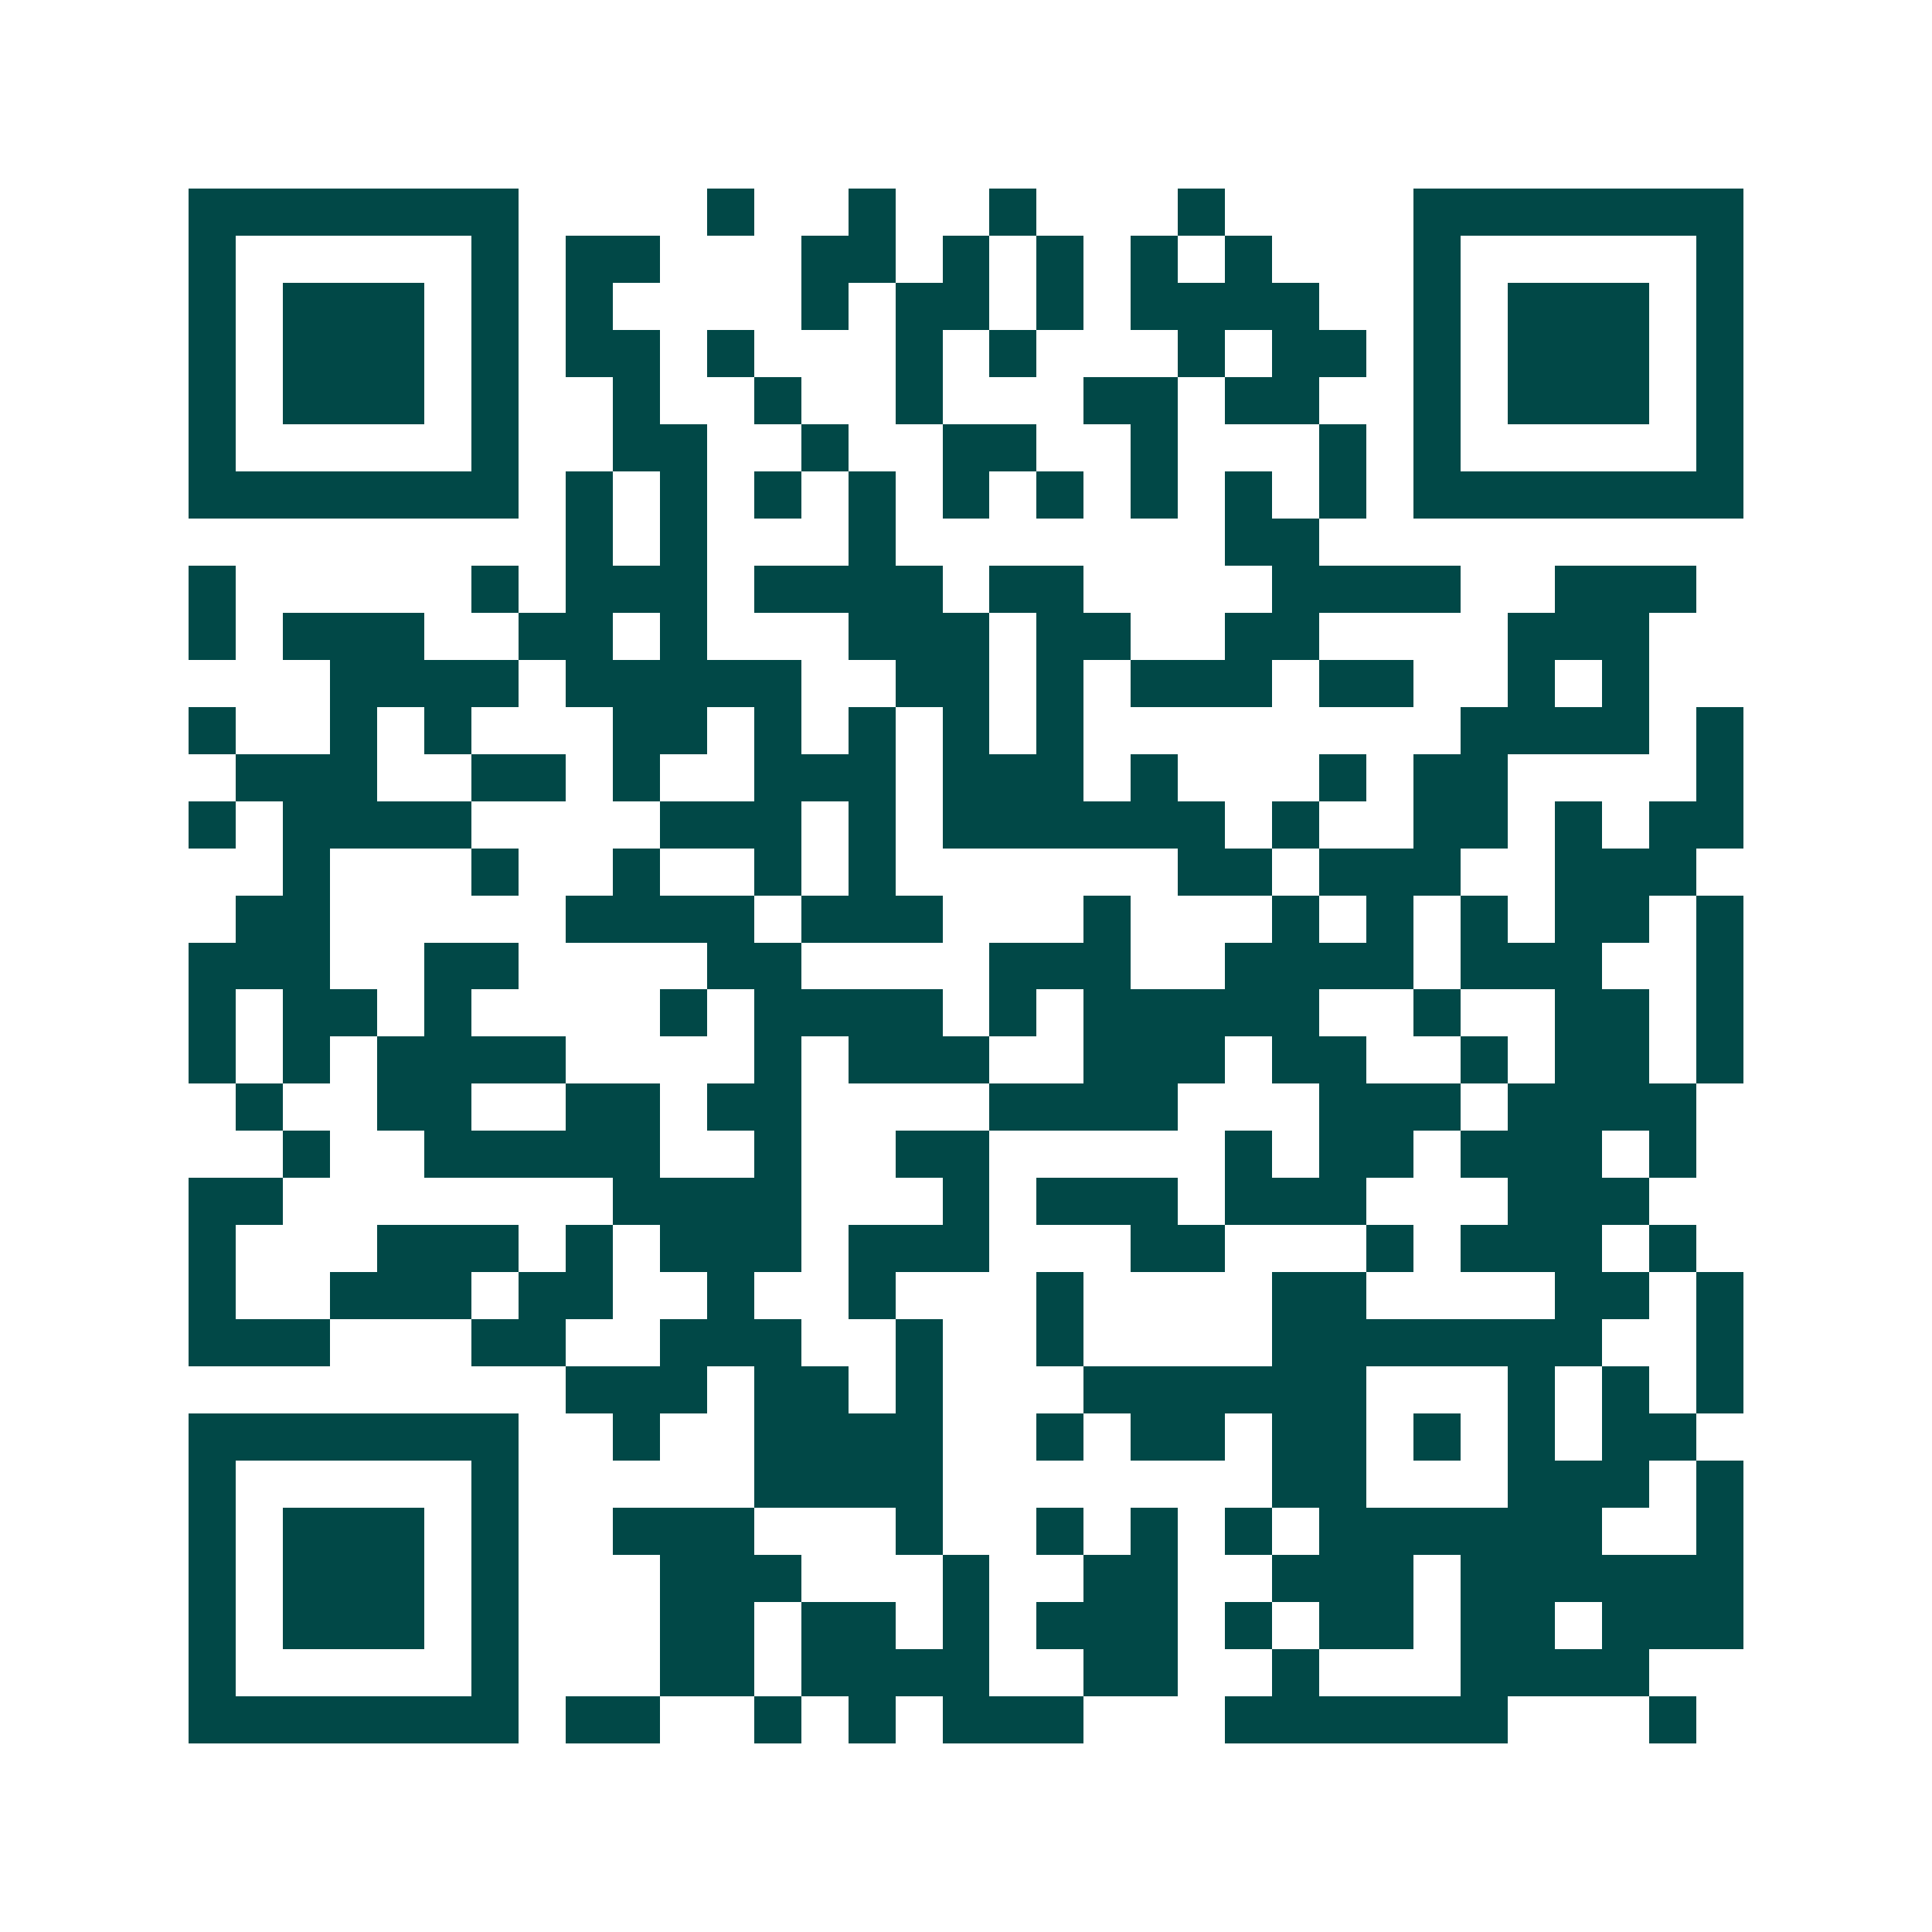 <svg xmlns="http://www.w3.org/2000/svg" width="200" height="200" viewBox="0 0 41 41" shape-rendering="crispEdges"><path fill="#ffffff" d="M0 0h41v41H0z"/><path stroke="#014847" d="M4 4.5h7m4 0h1m2 0h1m2 0h1m3 0h1m4 0h7M4 5.5h1m5 0h1m1 0h2m3 0h2m1 0h1m1 0h1m1 0h1m1 0h1m3 0h1m5 0h1M4 6.5h1m1 0h3m1 0h1m1 0h1m4 0h1m1 0h2m1 0h1m1 0h4m2 0h1m1 0h3m1 0h1M4 7.5h1m1 0h3m1 0h1m1 0h2m1 0h1m3 0h1m1 0h1m3 0h1m1 0h2m1 0h1m1 0h3m1 0h1M4 8.5h1m1 0h3m1 0h1m2 0h1m2 0h1m2 0h1m3 0h2m1 0h2m2 0h1m1 0h3m1 0h1M4 9.5h1m5 0h1m2 0h2m2 0h1m2 0h2m2 0h1m3 0h1m1 0h1m5 0h1M4 10.5h7m1 0h1m1 0h1m1 0h1m1 0h1m1 0h1m1 0h1m1 0h1m1 0h1m1 0h1m1 0h7M12 11.5h1m1 0h1m3 0h1m7 0h2M4 12.5h1m5 0h1m1 0h3m1 0h4m1 0h2m4 0h4m2 0h3M4 13.5h1m1 0h3m2 0h2m1 0h1m3 0h3m1 0h2m2 0h2m4 0h3M7 14.5h4m1 0h5m2 0h2m1 0h1m1 0h3m1 0h2m2 0h1m1 0h1M4 15.5h1m2 0h1m1 0h1m3 0h2m1 0h1m1 0h1m1 0h1m1 0h1m8 0h4m1 0h1M5 16.5h3m2 0h2m1 0h1m2 0h3m1 0h3m1 0h1m3 0h1m1 0h2m4 0h1M4 17.5h1m1 0h4m4 0h3m1 0h1m1 0h6m1 0h1m2 0h2m1 0h1m1 0h2M6 18.5h1m3 0h1m2 0h1m2 0h1m1 0h1m6 0h2m1 0h3m2 0h3M5 19.5h2m5 0h4m1 0h3m3 0h1m3 0h1m1 0h1m1 0h1m1 0h2m1 0h1M4 20.5h3m2 0h2m4 0h2m4 0h3m2 0h4m1 0h3m2 0h1M4 21.5h1m1 0h2m1 0h1m4 0h1m1 0h4m1 0h1m1 0h5m2 0h1m2 0h2m1 0h1M4 22.5h1m1 0h1m1 0h4m4 0h1m1 0h3m2 0h3m1 0h2m2 0h1m1 0h2m1 0h1M5 23.5h1m2 0h2m2 0h2m1 0h2m4 0h4m3 0h3m1 0h4M6 24.5h1m2 0h5m2 0h1m2 0h2m5 0h1m1 0h2m1 0h3m1 0h1M4 25.5h2m7 0h4m3 0h1m1 0h3m1 0h3m3 0h3M4 26.5h1m3 0h3m1 0h1m1 0h3m1 0h3m3 0h2m3 0h1m1 0h3m1 0h1M4 27.5h1m2 0h3m1 0h2m2 0h1m2 0h1m3 0h1m4 0h2m4 0h2m1 0h1M4 28.5h3m3 0h2m2 0h3m2 0h1m2 0h1m4 0h7m2 0h1M12 29.5h3m1 0h2m1 0h1m3 0h6m3 0h1m1 0h1m1 0h1M4 30.5h7m2 0h1m2 0h4m2 0h1m1 0h2m1 0h2m1 0h1m1 0h1m1 0h2M4 31.5h1m5 0h1m5 0h4m7 0h2m3 0h3m1 0h1M4 32.5h1m1 0h3m1 0h1m2 0h3m3 0h1m2 0h1m1 0h1m1 0h1m1 0h6m2 0h1M4 33.5h1m1 0h3m1 0h1m3 0h3m3 0h1m2 0h2m2 0h3m1 0h6M4 34.5h1m1 0h3m1 0h1m3 0h2m1 0h2m1 0h1m1 0h3m1 0h1m1 0h2m1 0h2m1 0h3M4 35.5h1m5 0h1m3 0h2m1 0h4m2 0h2m2 0h1m3 0h4M4 36.5h7m1 0h2m2 0h1m1 0h1m1 0h3m3 0h6m3 0h1"/></svg>
